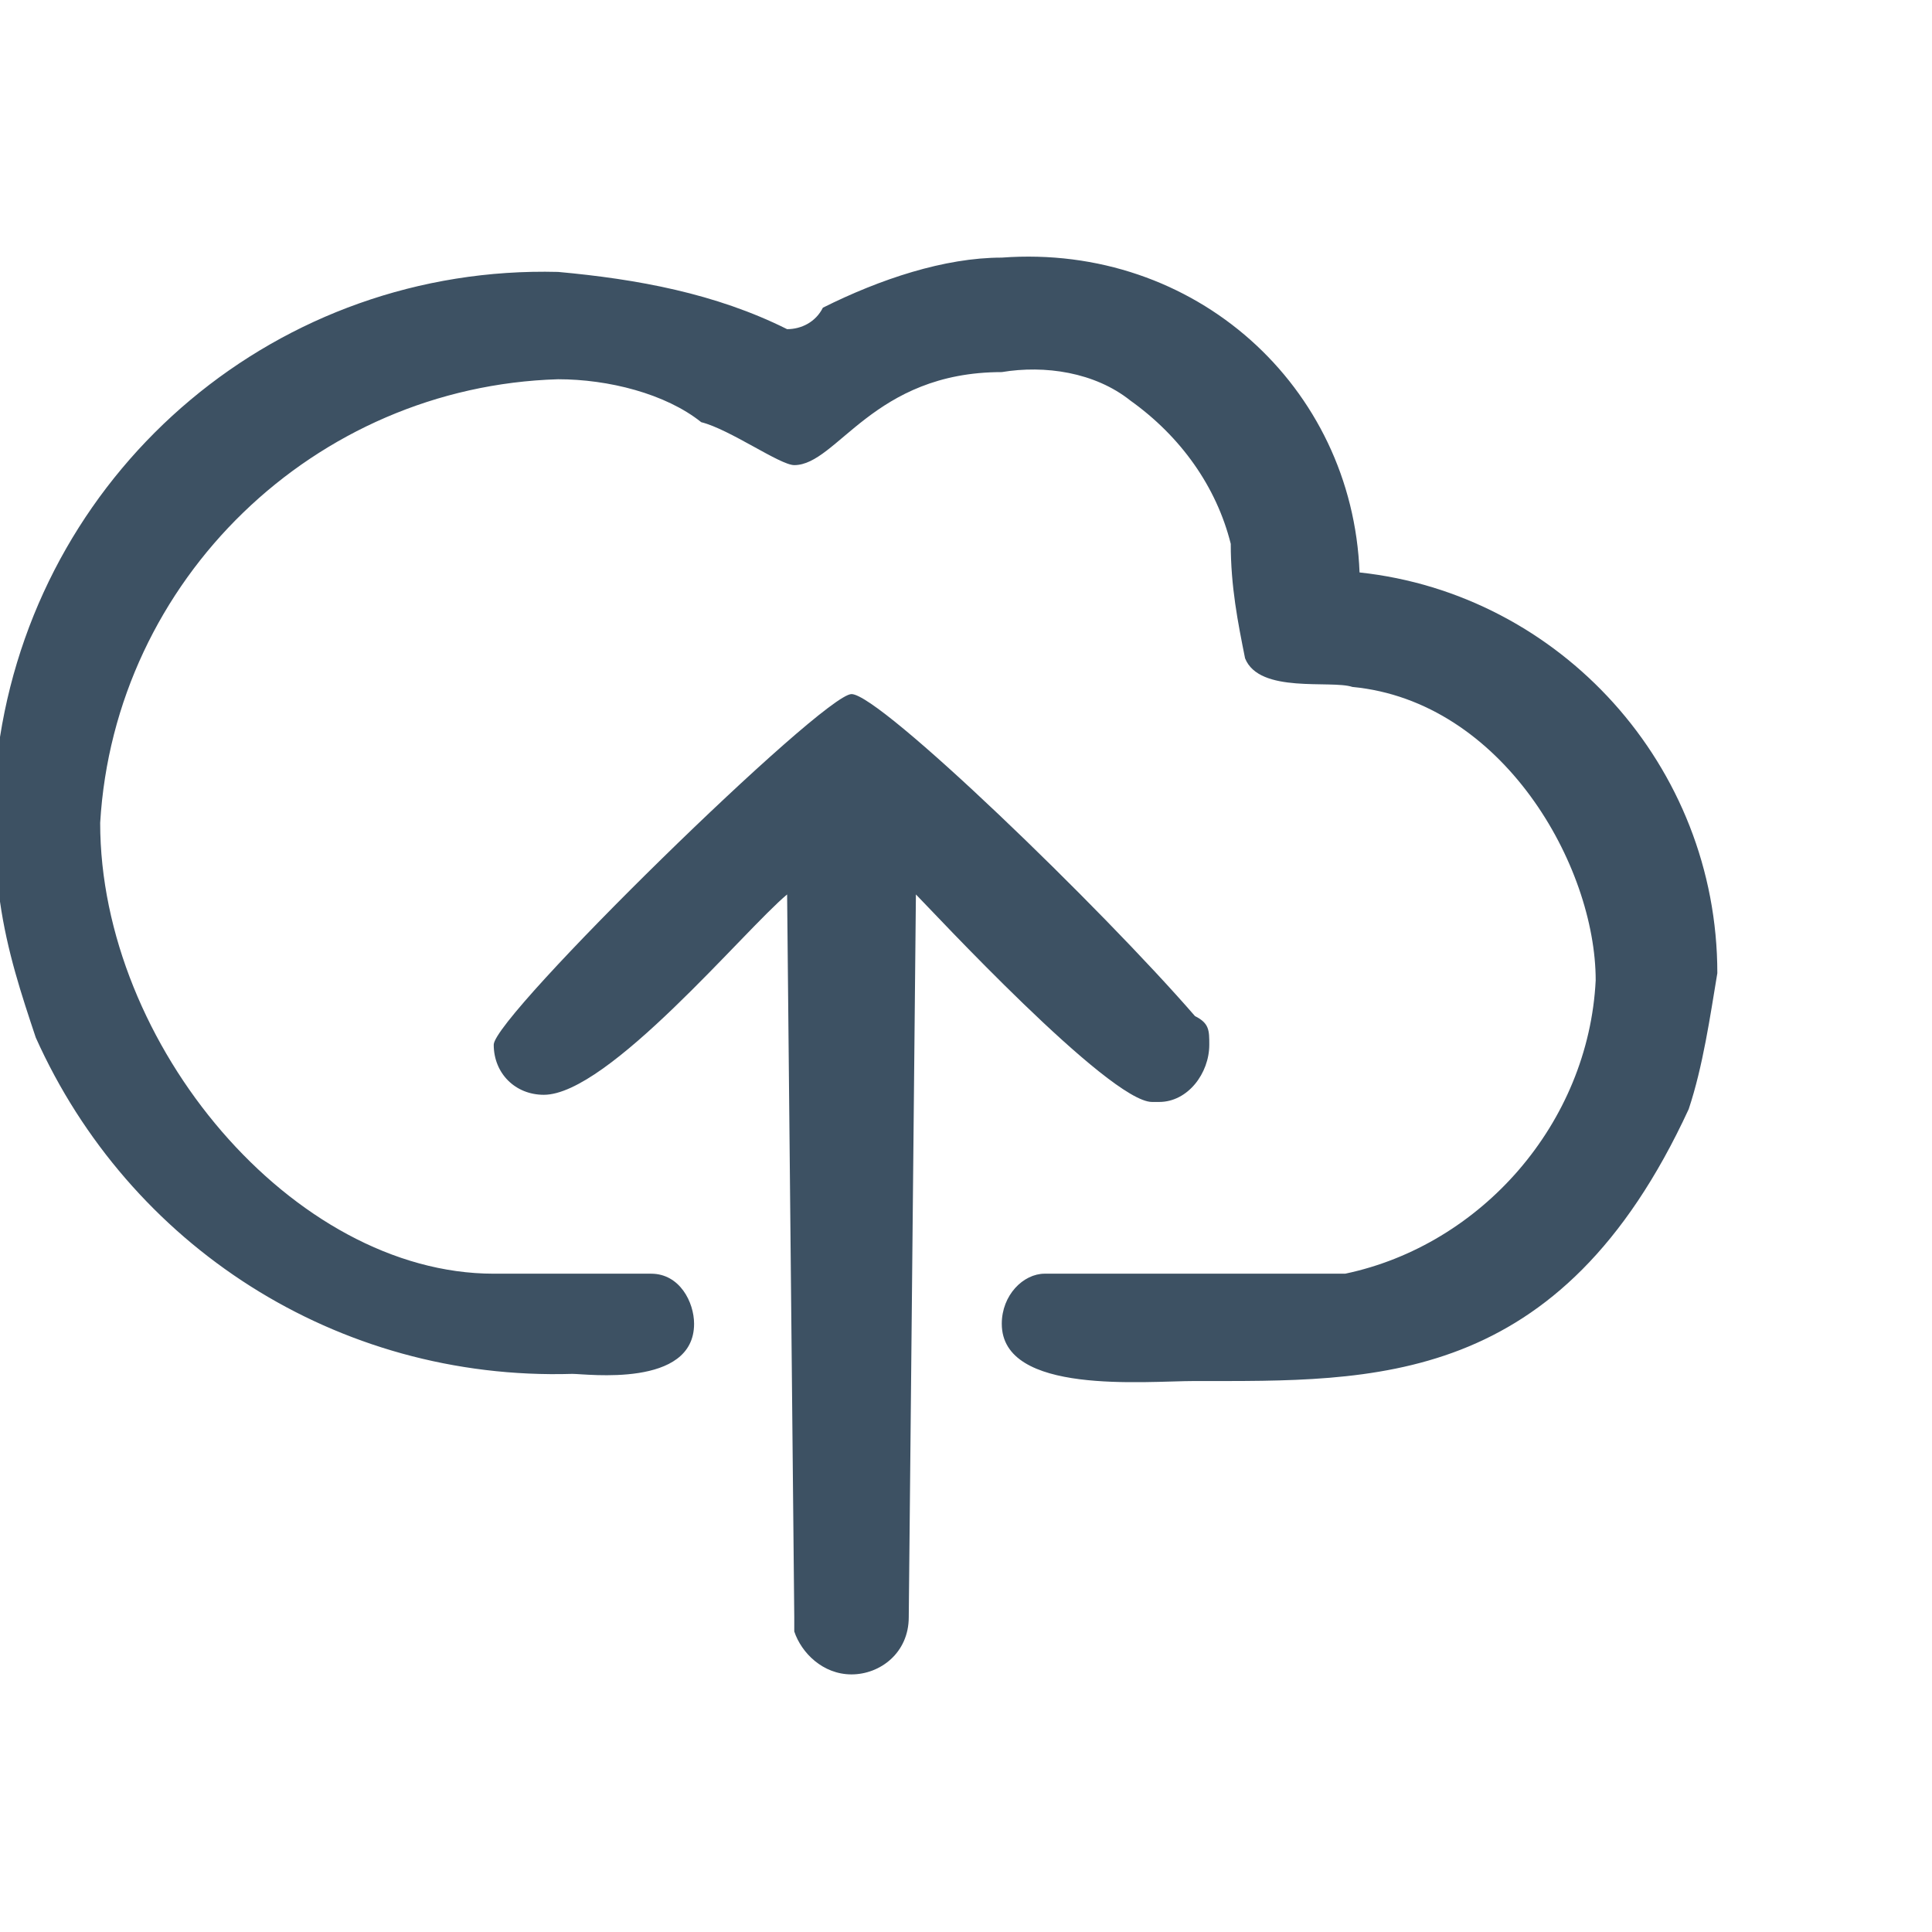 <svg xmlns="http://www.w3.org/2000/svg" viewBox="0 0 27 27"><path d="M19 8c2.8.3 5 2.7 5 5.6-.1.6-.2 1.3-.4 1.9-1.8 3.9-4.4 3.8-6.9 3.8-.7 0-2.7.2-2.7-.8 0-.4.3-.7.6-.7h4.2c1.9-.4 3.4-2.1 3.5-4.1 0-1.6-1.3-3.9-3.4-4.1-.3-.1-1.3.1-1.5-.4-.1-.5-.2-1-.2-1.6-.2-.8-.7-1.5-1.4-2-.5-.4-1.2-.5-1.8-.4-1.8 0-2.3 1.3-2.9 1.3-.2 0-.9-.5-1.3-.6-.5-.4-1.3-.6-2-.6-3.4.1-6.2 2.8-6.4 6.2 0 3.1 2.7 6.3 5.5 6.3h2.2c.4 0 .6.4.6.7 0 .9-1.5.7-1.7.7-3.3.1-6.2-1.8-7.5-4.7-.2-.6-.4-1.2-.5-1.9v-2.3c.6-3.8 3.9-6.6 7.8-6.5 1.1.1 2.2.3 3.2.8.2 0 .4-.1.5-.3.8-.4 1.7-.7 2.5-.7 2.7-.2 4.9 1.8 5 4.4zm-2.3 6.2c.2.1.2.2.2.4 0 .4-.3.8-.7.8h-.1c-.6 0-3.1-2.7-3.3-2.9l-.1 10.1c0 .5-.4.8-.8.8s-.7-.3-.8-.6v-.2L11 12.5c-.6.5-2.5 2.8-3.4 2.8-.4 0-.7-.3-.7-.7 0-.4 4.6-4.9 5-4.9s3.5 3 4.8 4.5z" fill-rule="evenodd" clip-rule="evenodd" fill="#3d5163"/></svg>